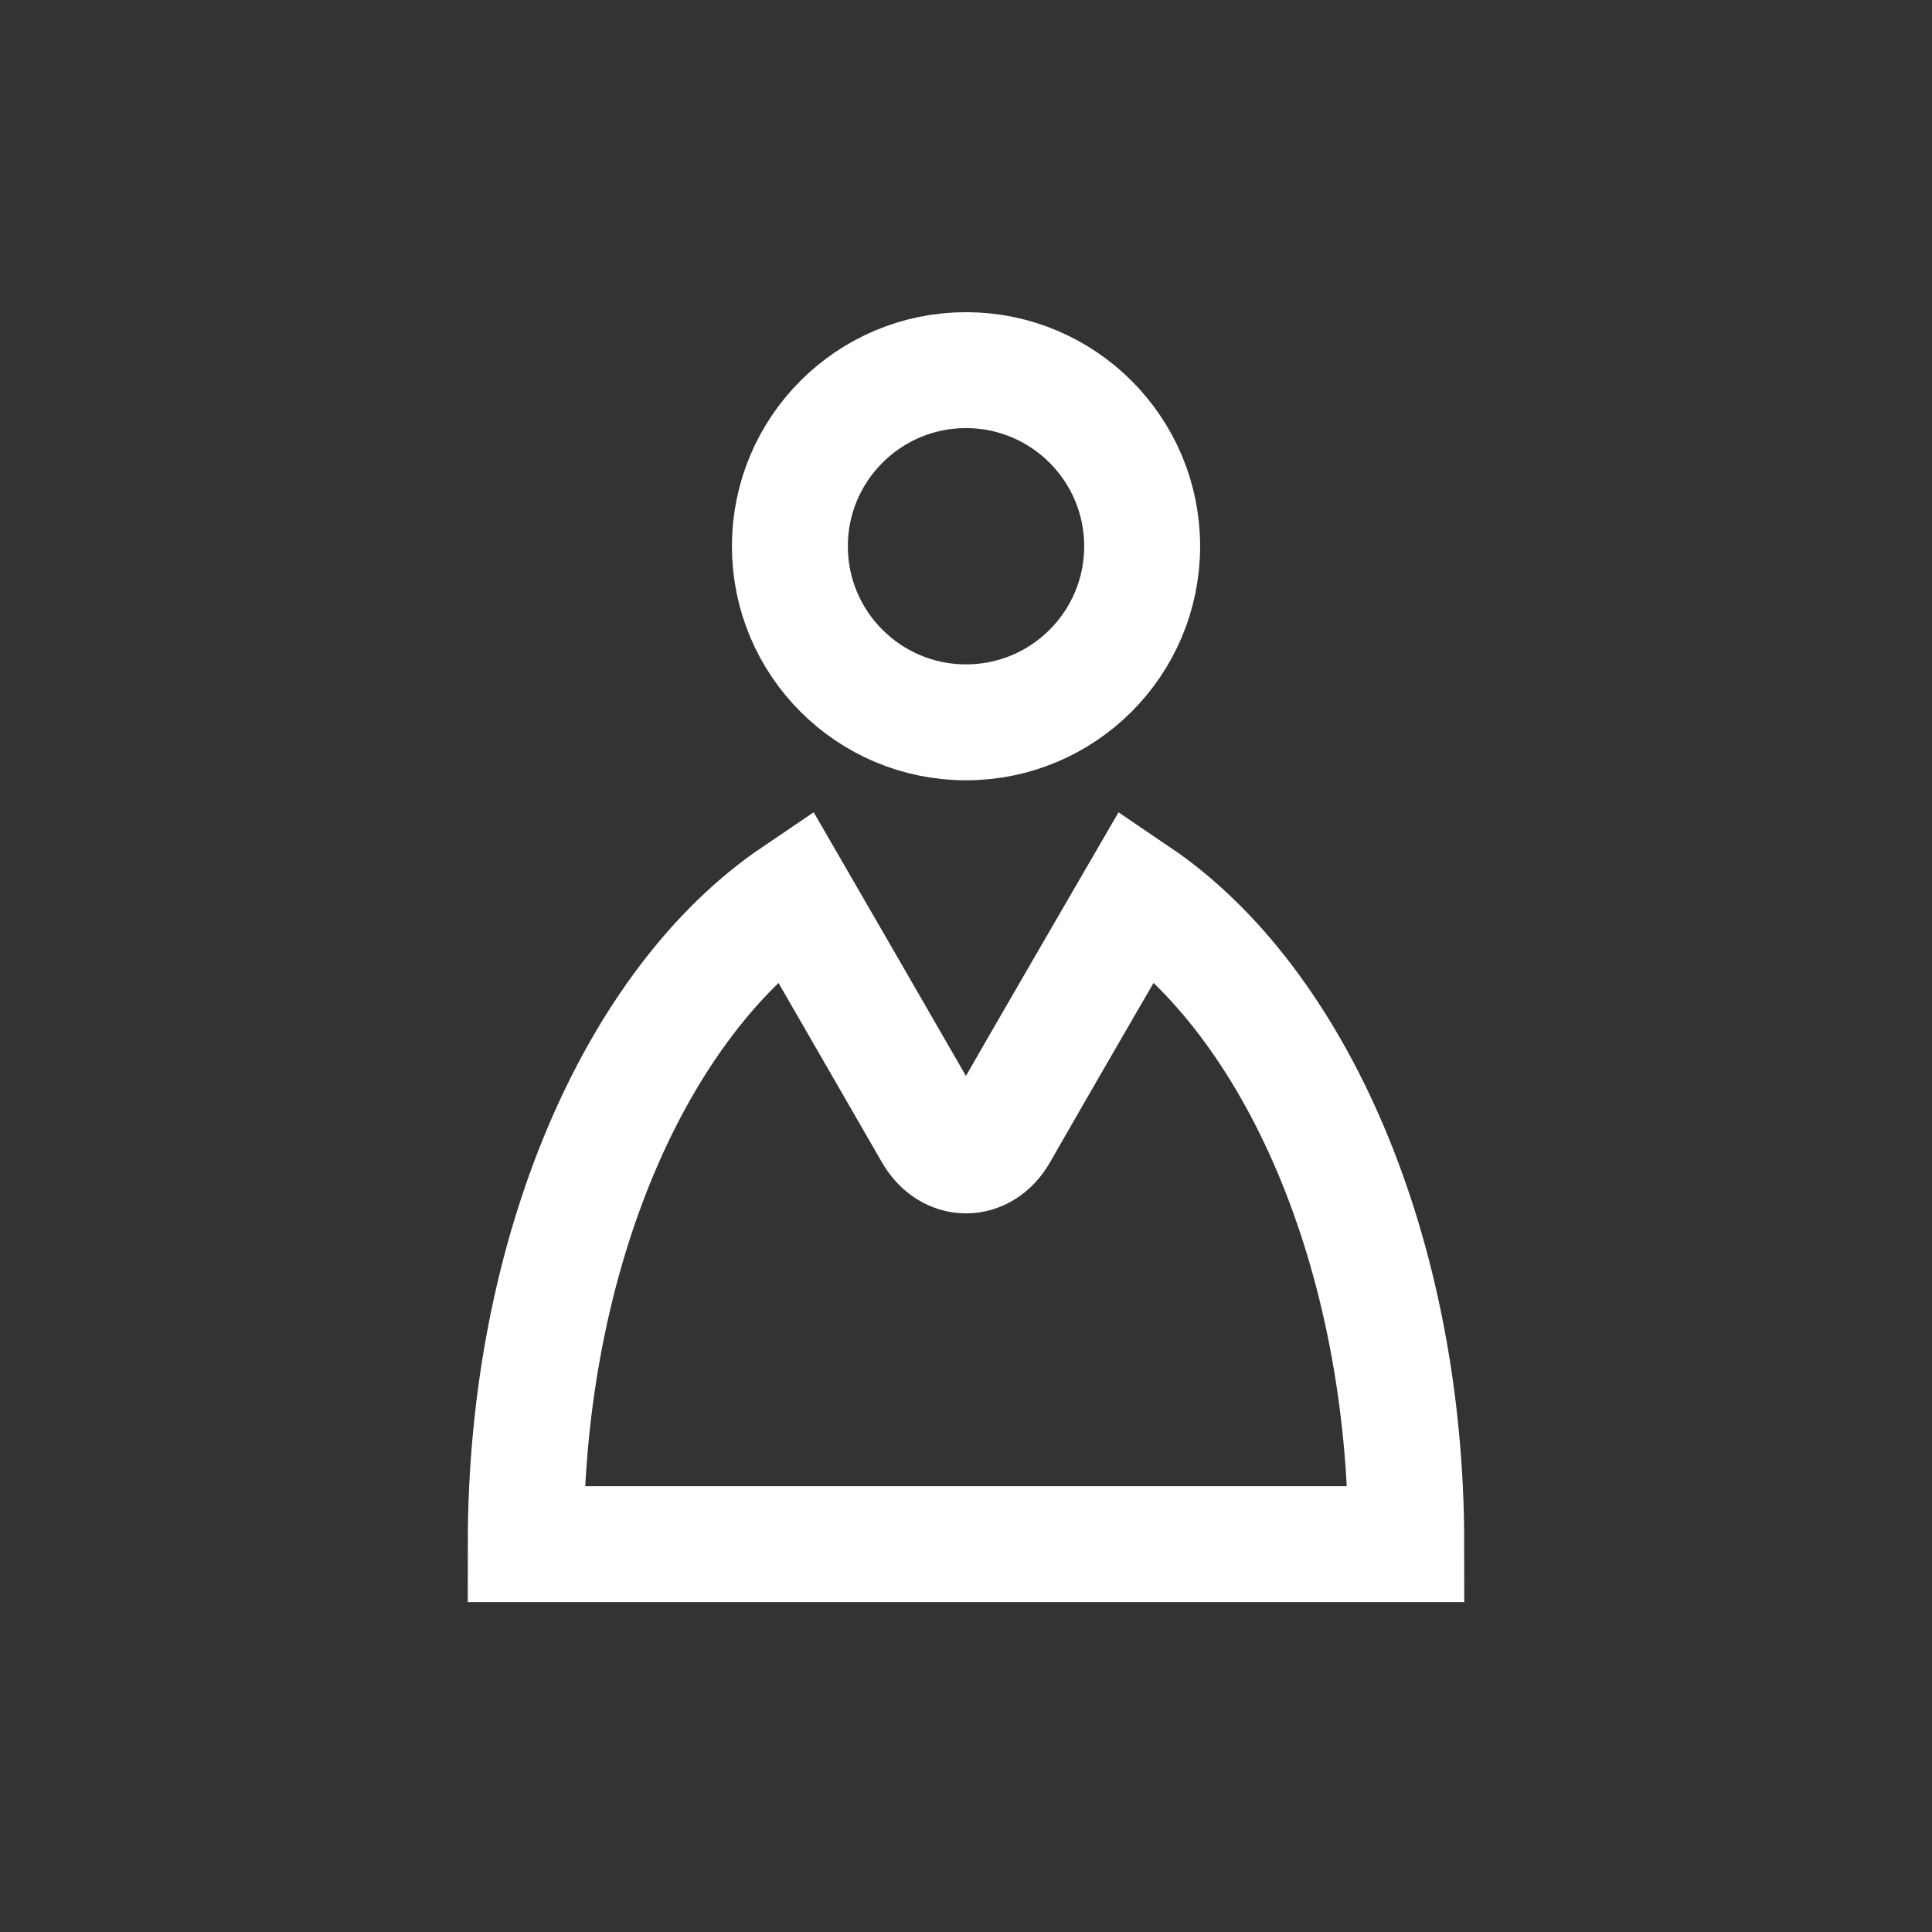 <?xml version="1.0" encoding="utf-8"?>
<!-- Generator: Adobe Illustrator 23.0.1, SVG Export Plug-In . SVG Version: 6.00 Build 0)  -->
<svg version="1.1" baseProfile="tiny" id="Ebene_1" xmlns="http://www.w3.org/2000/svg" xmlns:xlink="http://www.w3.org/1999/xlink"
	 x="0px" y="0px" viewBox="0 0 50 50" xml:space="preserve">
<rect x="0" y="0" width="50" height="50" fill="#333333" stroke="none"/>
<g>
	<path fill="none" stroke="#FFFFFF" stroke-width="3" stroke-miterlimit="10" d="M29.559,14.137c0,2.517-2.042,4.557-4.558,4.557
		c-2.517,0-4.559-2.04-4.559-4.557c0-2.517,2.042-4.558,4.559-4.558C27.517,9.58,29.559,11.621,29.559,14.137z"/>
	<path fill="none" stroke="#FFFFFF" stroke-width="3" stroke-miterlimit="10" d="M29.437,23.166c0,0-2.535,4.366-3.566,6.171
		c-0.424,0.745-1.303,0.763-1.745-0.002c-1.046-1.822-3.56-6.169-3.56-6.169c-4.088,2.768-6.96,9.246-6.96,16.797l0,0h22.788l0,0
		C36.394,32.412,33.524,25.934,29.437,23.166z"/>
</g>
</svg>
